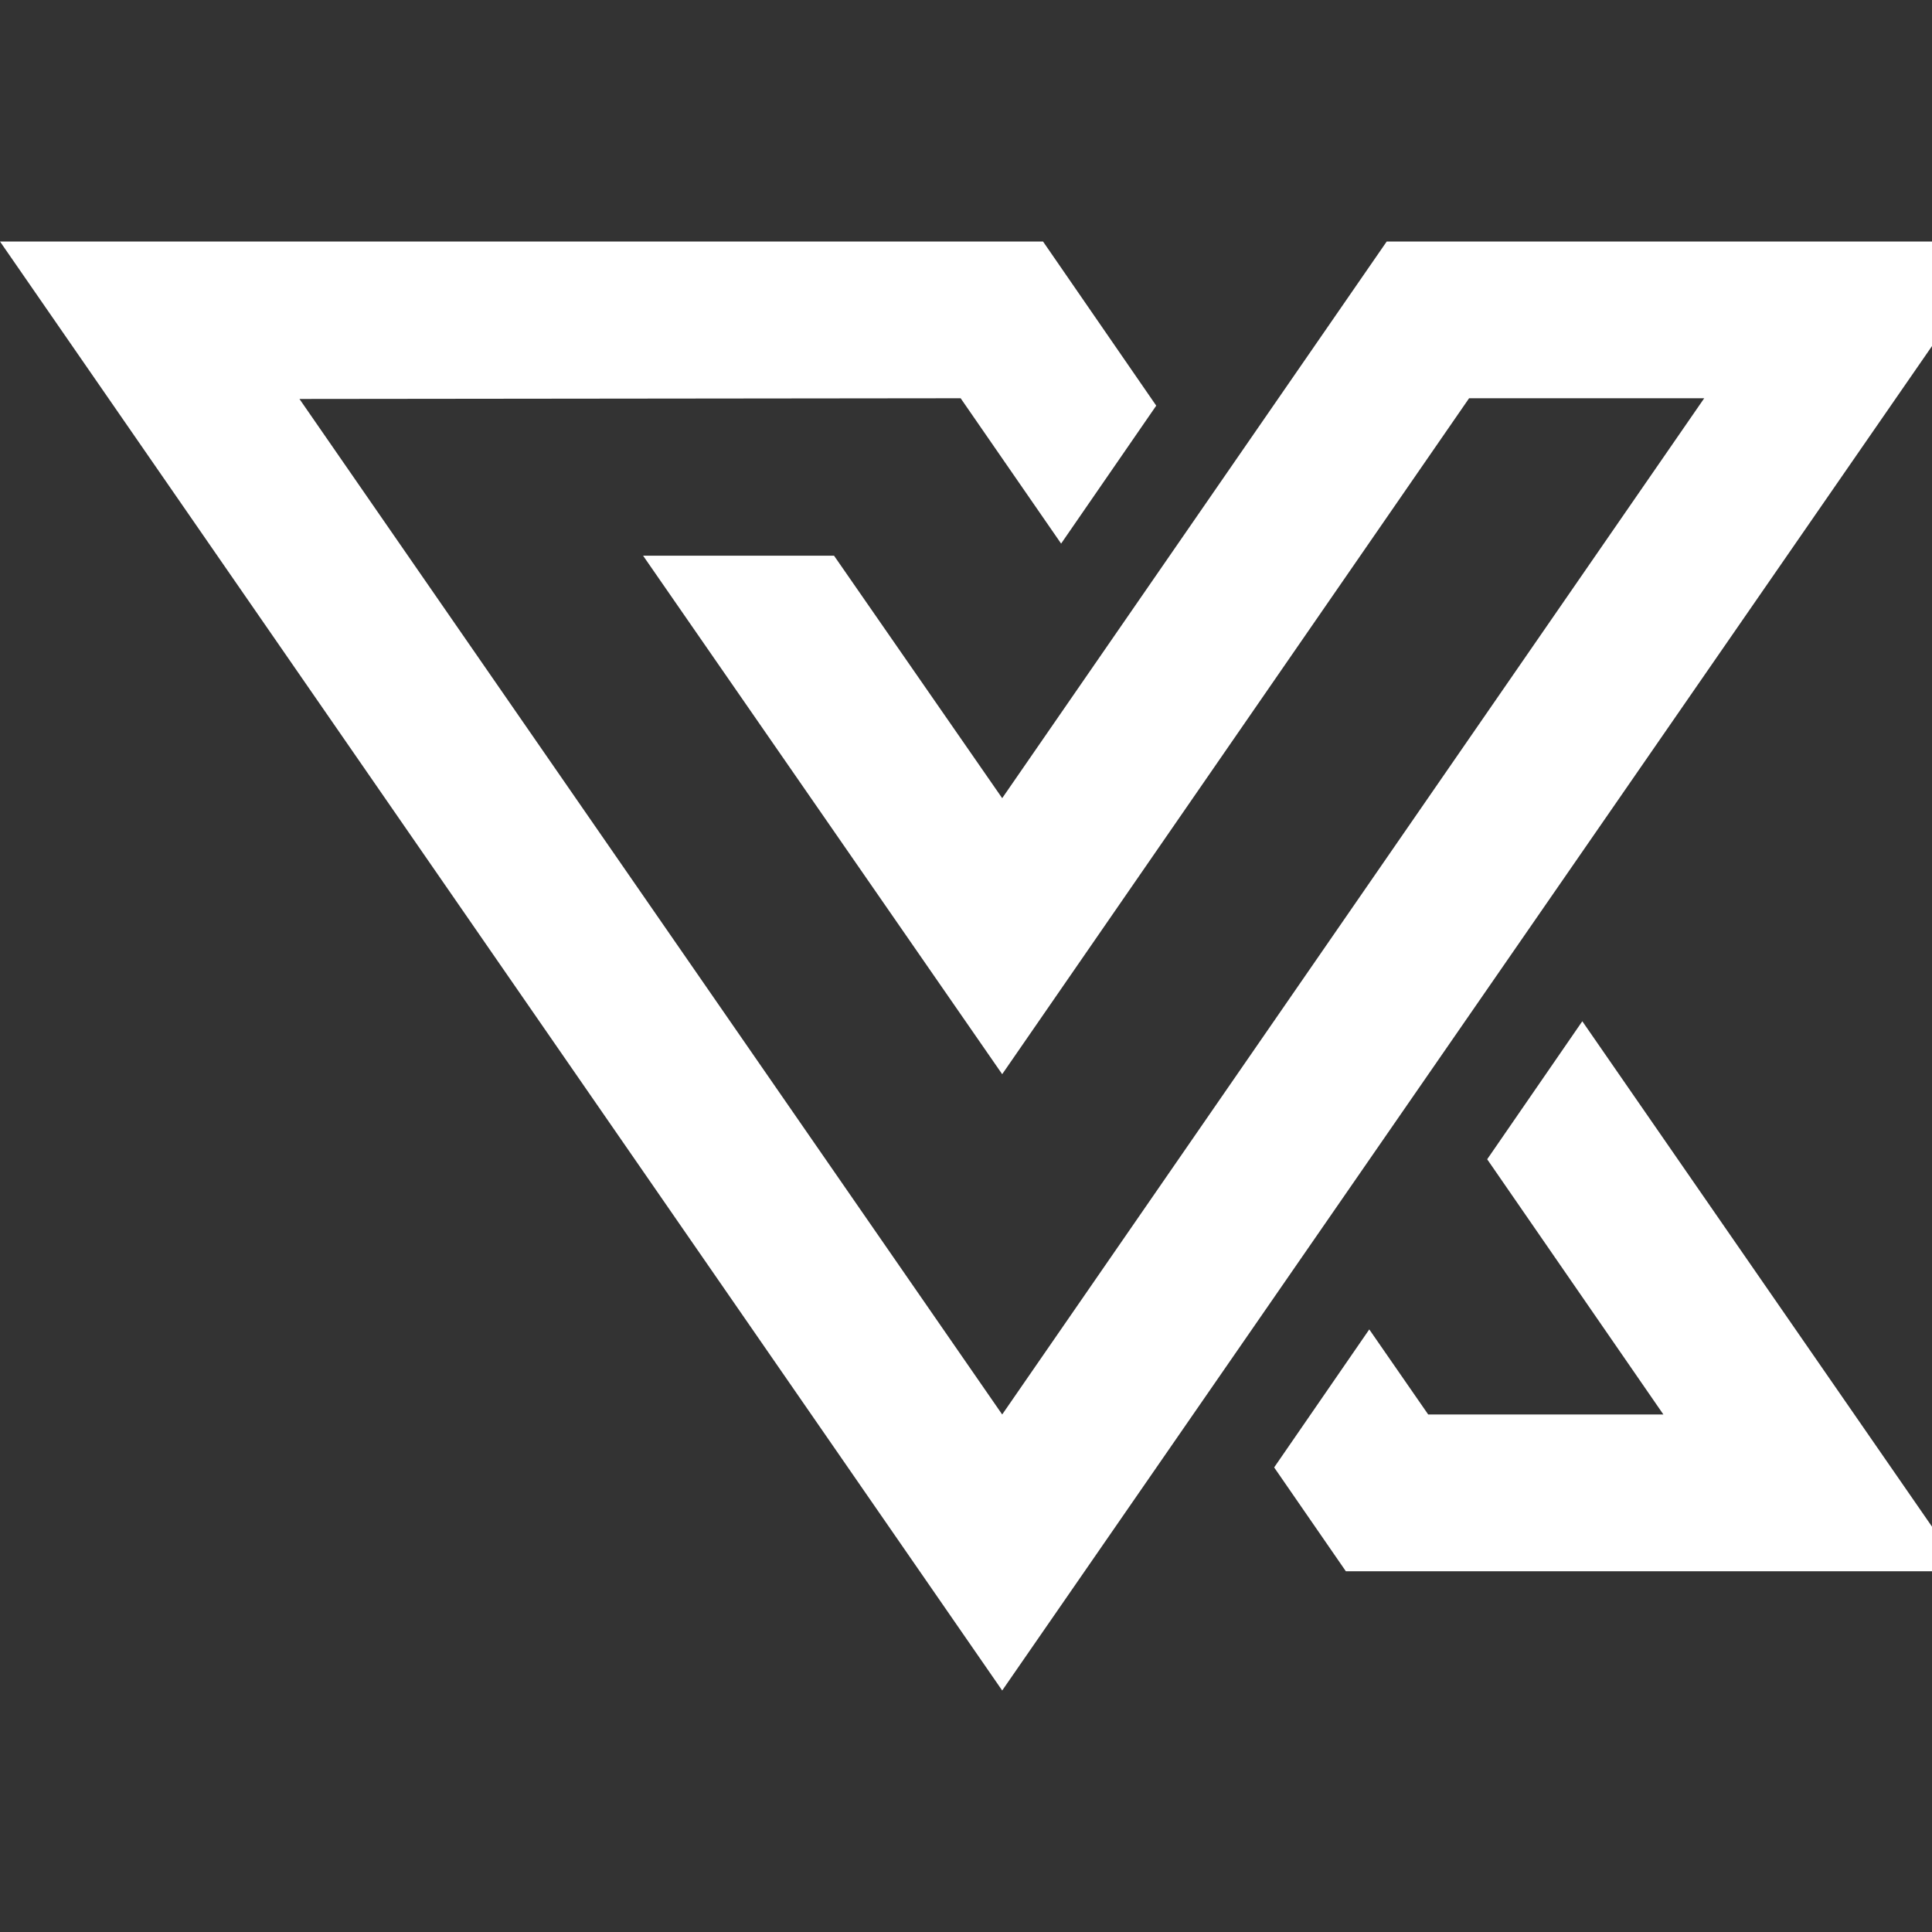 <svg width="30" height="30" viewBox="0 0 30 30" fill="none" xmlns="http://www.w3.org/2000/svg">
<rect x="0" y="0" width="30" height="30" fill="#333333" stroke="none"/>
<g id="visitx-logo-single" clip-path="url(#clip0_2045_1150)">
<path id="Union" fill-rule="evenodd" clip-rule="evenodd" d="M12.951 8.629L15.562 12.394L21.533 3.75H31.123L15.562 26.25L0 3.75H16.196L17.954 6.299L16.477 8.441L14.917 6.184L4.65 6.195L15.562 21.964L26.463 6.184H22.812L15.562 16.68L9.986 8.629H12.951ZM25.829 21.964L23.093 18.001L24.57 15.858L30.479 24.398H20.898L19.785 22.786L21.262 20.643L22.177 21.964H25.829Z" fill="white"/>
</g>
<defs>
<clipPath id="clip0_2045_1150">
<rect width="30" height="30" fill="white"/>
</clipPath>
</defs>
</svg>
